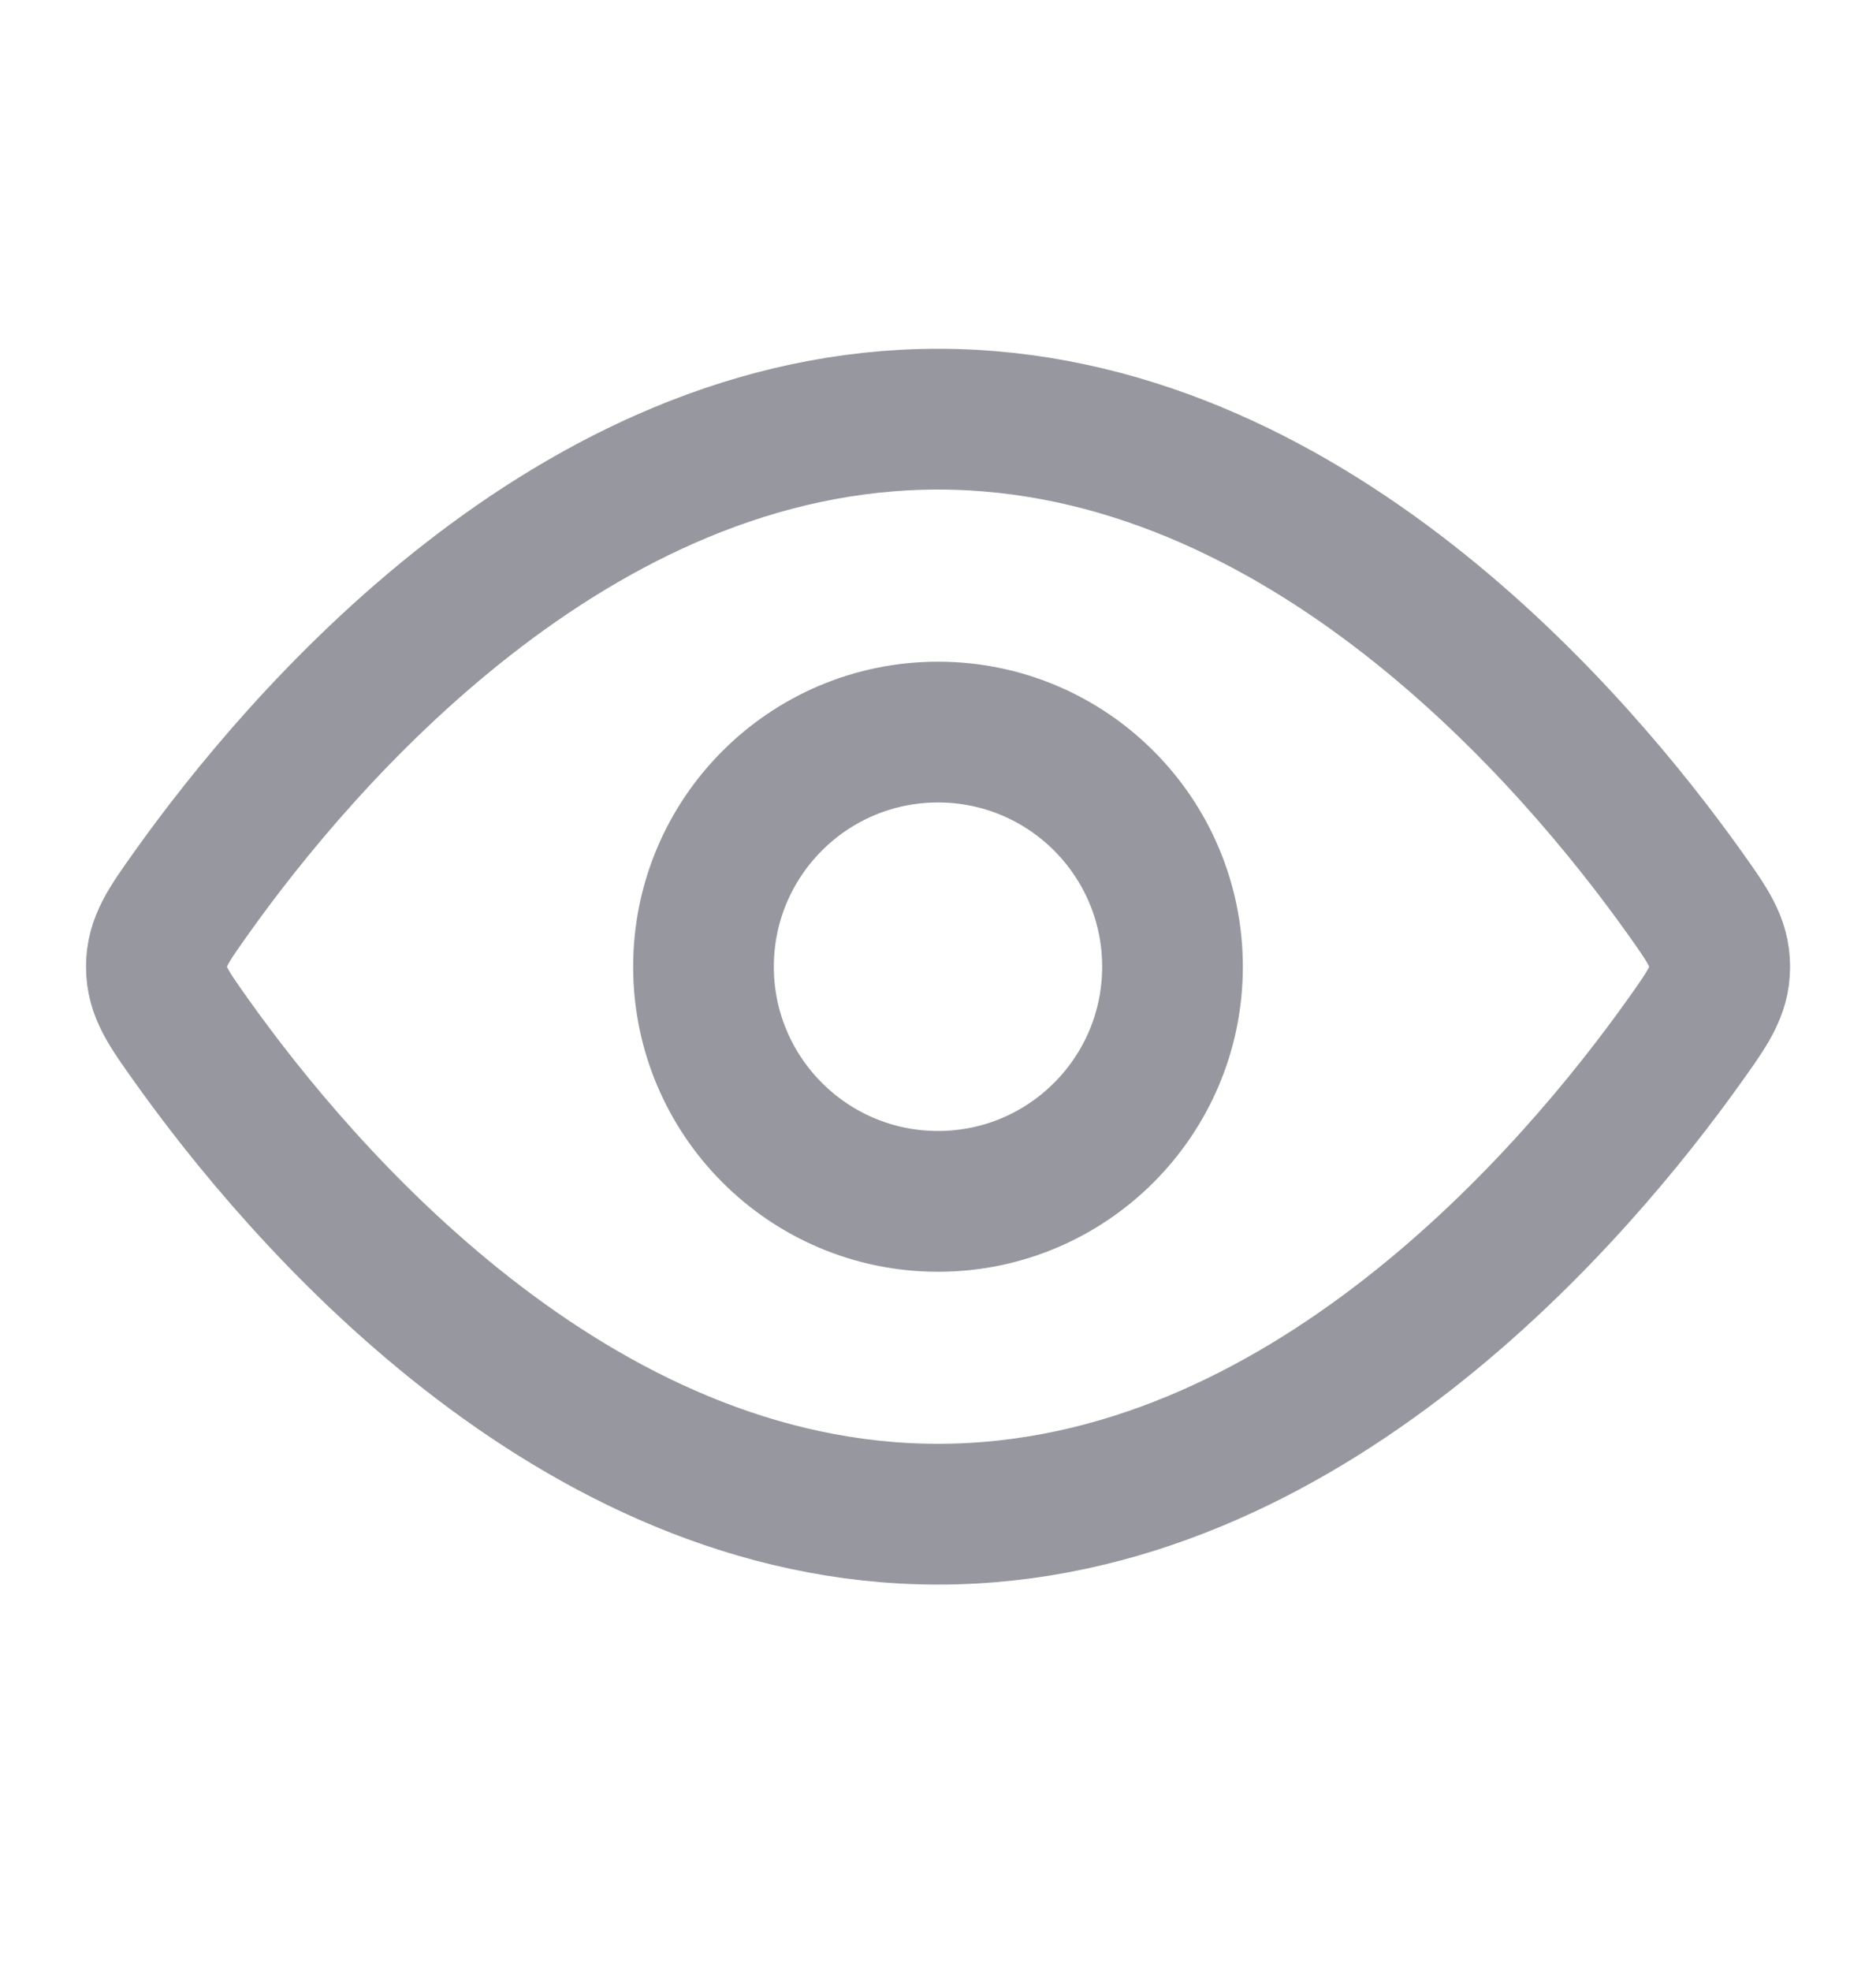 <svg width="20" height="21" viewBox="0 0 20 21" fill="none" xmlns="http://www.w3.org/2000/svg">
<path d="M17.954 9.504C18.207 9.859 18.334 10.037 18.334 10.3C18.334 10.563 18.207 10.74 17.954 11.095C16.815 12.692 13.908 16.133 10 16.133C6.093 16.133 3.185 12.692 2.047 11.095C1.794 10.74 1.667 10.563 1.667 10.3C1.667 10.037 1.794 9.859 2.047 9.504C3.185 7.908 6.093 4.466 10 4.466C13.908 4.466 16.815 7.908 17.954 9.504Z" stroke="#97989F" stroke-width="1.5"/>
<path d="M12.5 10.3C12.5 8.919 11.381 7.8 10 7.8C8.619 7.8 7.5 8.919 7.5 10.3C7.5 11.68 8.619 12.8 10 12.8C11.381 12.8 12.5 11.68 12.5 10.3Z" stroke="#97989F" stroke-width="1.5"/>
</svg>

